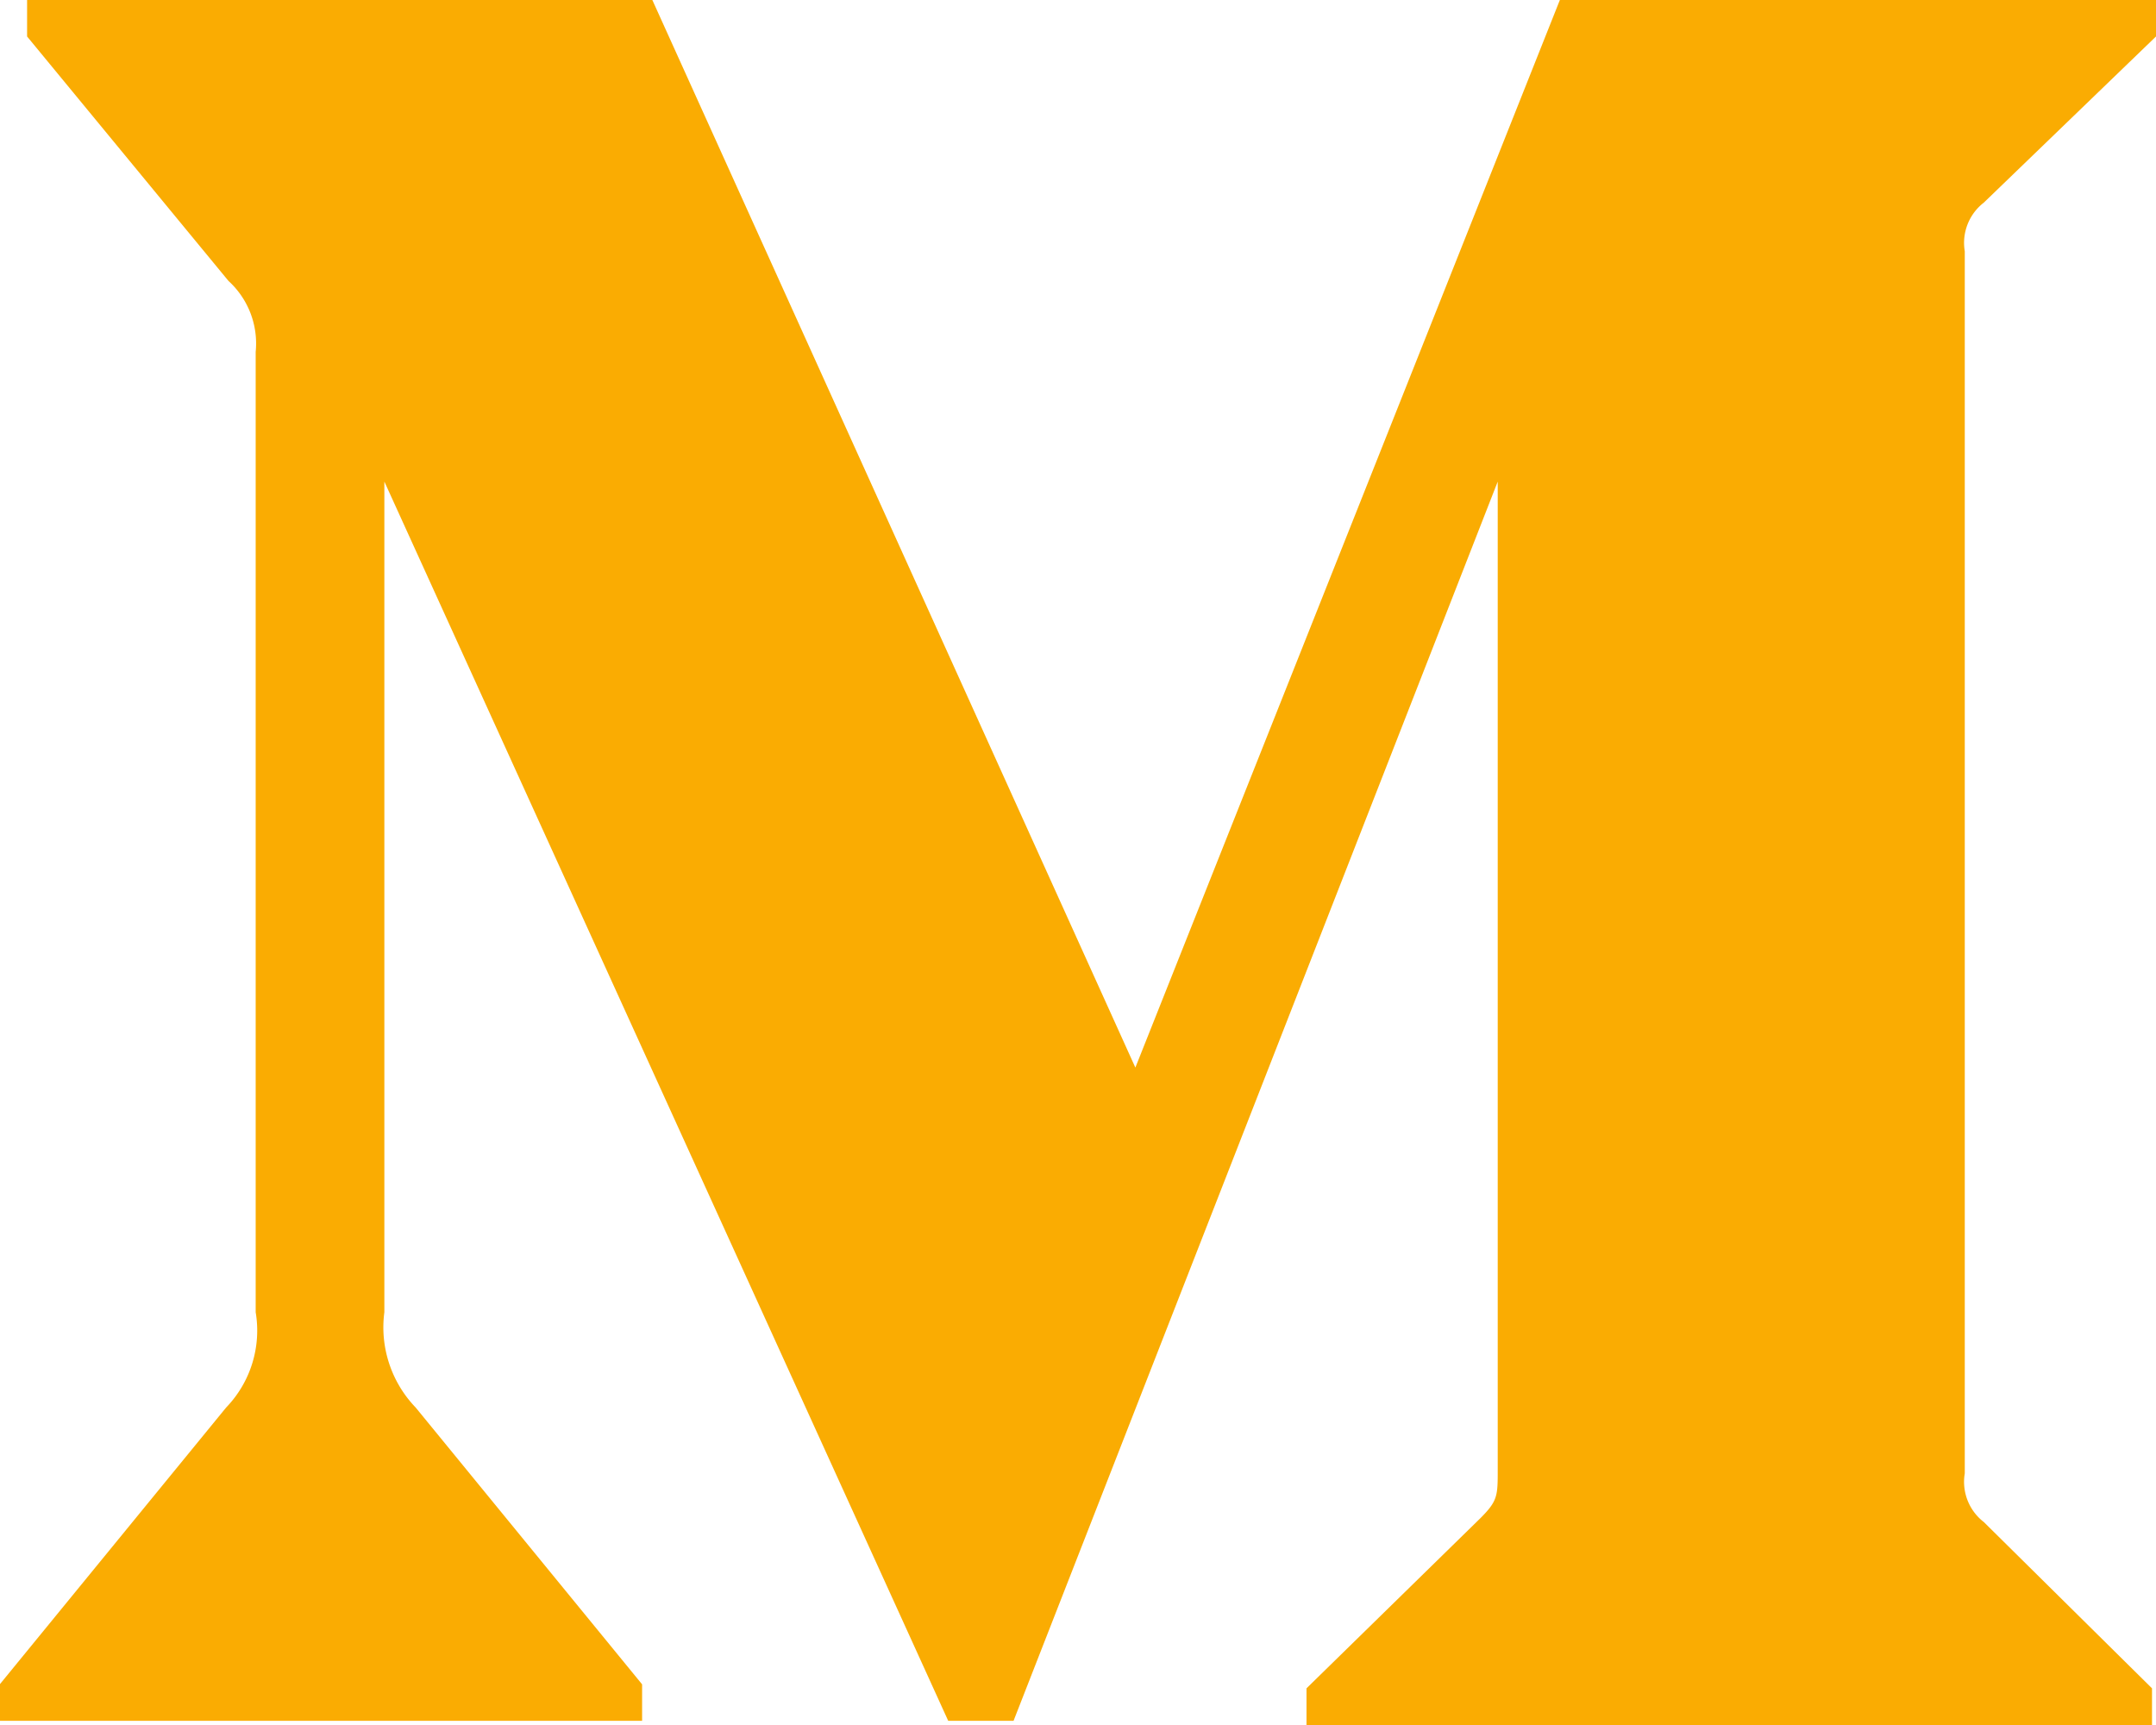 <svg xmlns="http://www.w3.org/2000/svg" width="29.202" height="23.362" viewBox="0 0 29.202 23.362">
  <path id="Path_10172" data-name="Path 10172" d="M5218.006,12651.618a1.146,1.146,0,0,0-.368-.961l-2.728-3.311v-.5h8.466l6.545,14.464,5.752-14.464h8.072v.5l-2.332,2.25a.689.689,0,0,0-.258.66v16.549a.688.688,0,0,0,.258.66l2.278,2.252v.5h-11.452v-.5l2.358-2.307c.232-.233.232-.3.232-.658v-13.378l-6.558,16.783h-.885l-7.637-16.783v11.249a1.566,1.566,0,0,0,.424,1.291l3.067,3.749v.494h-8.7v-.494l3.066-3.749a1.5,1.5,0,0,0,.4-1.291Z" transform="translate(-5214.543 -12646.852)" fill="#faac02"/>
</svg>
